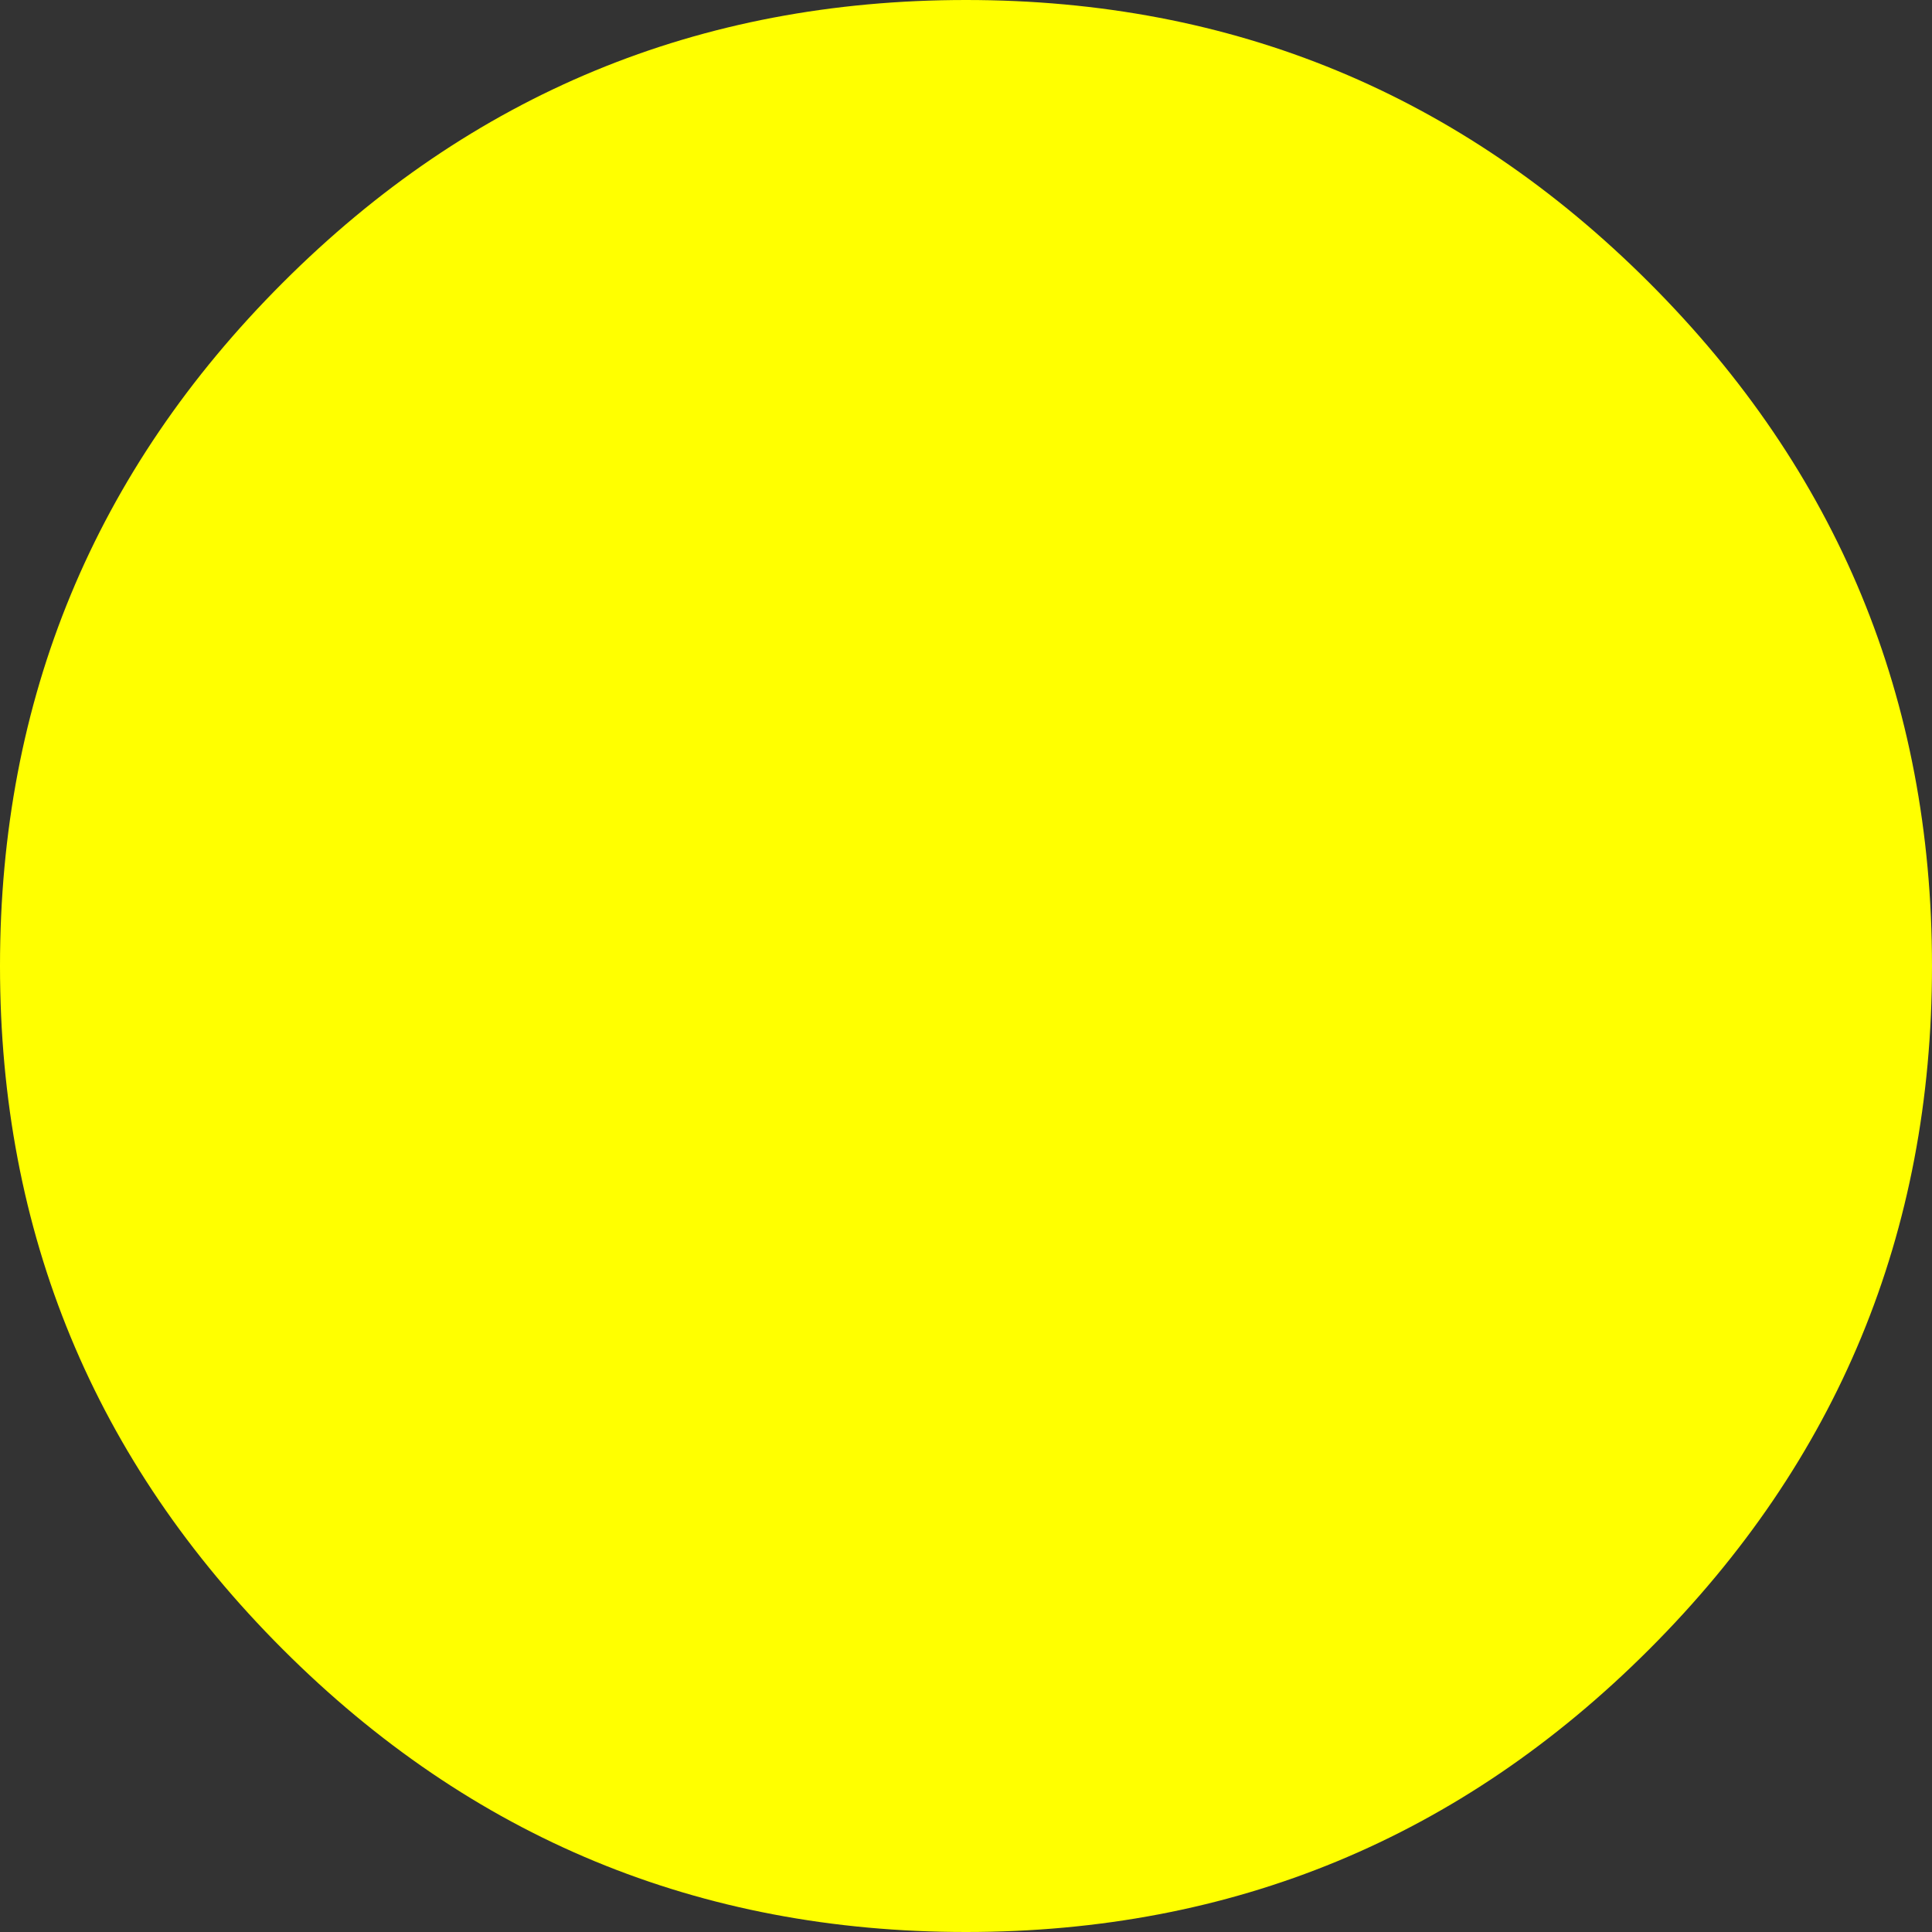 <?xml version="1.0" encoding="UTF-8" standalone="no"?>
<svg xmlns:xlink="http://www.w3.org/1999/xlink" height="41.0px" width="41.0px" xmlns="http://www.w3.org/2000/svg">
  <rect width="100%" height="100%" fill="#333333" stroke="none"/>
  <g transform="matrix(1.0, 0.0, 0.0, 1.0, 20.5, 20.5)">
    <path d="M0.0 -20.5 Q8.5 -20.5 14.5 -14.5 20.5 -8.5 20.5 0.0 20.5 8.5 14.5 14.5 8.5 20.5 0.0 20.5 -8.5 20.5 -14.5 14.5 -20.5 8.5 -20.5 0.0 -20.5 -8.5 -14.5 -14.5 -8.5 -20.5 0.0 -20.5" fill="#ffff00" fill-rule="evenodd" stroke="none"/>
  </g>
</svg>
